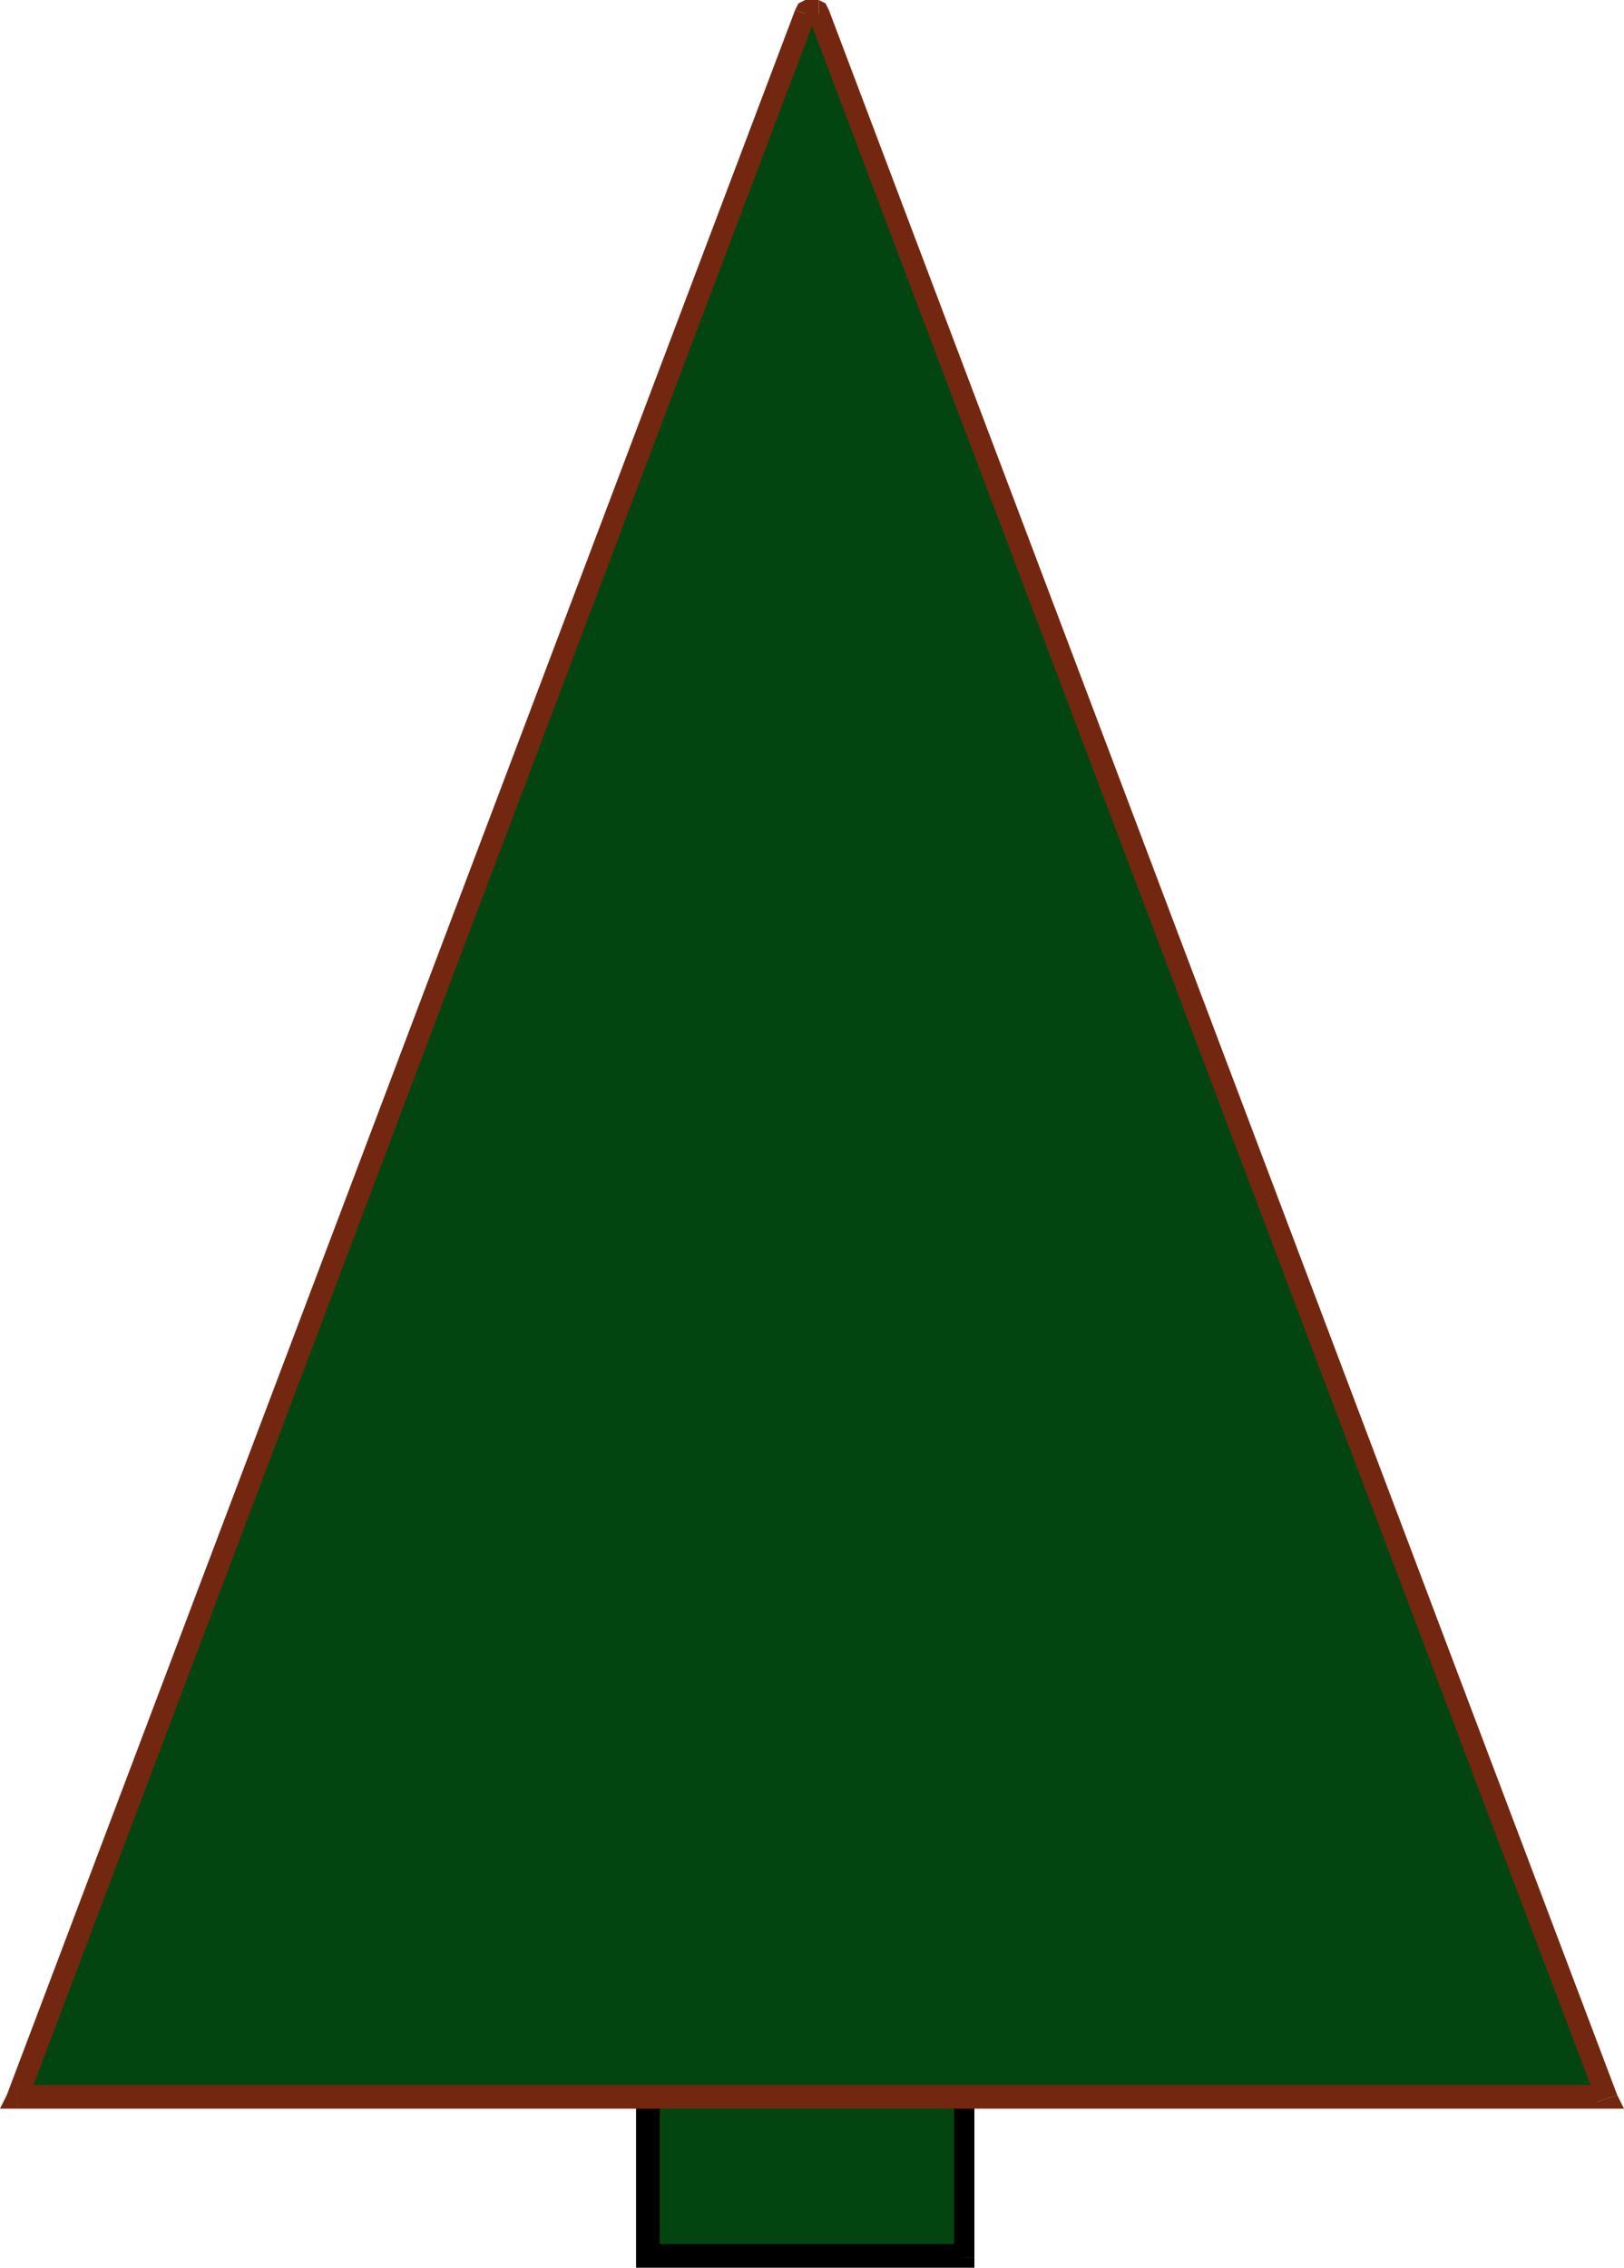 <svg xmlns="http://www.w3.org/2000/svg" width="4.8in" height="6.7in" fill-rule="evenodd" stroke-linecap="round" preserveAspectRatio="none" viewBox="0 0 480 670"><style>.pen1{stroke:none}.brush1{fill:#034510}.brush2{fill:#000}.brush3{fill:#732710}</style><path d="M285 667v-55h-93v55h93z" class="pen1 brush1"/><path d="m285 616-3-4v55h6v-55l-3-3 3 3v-3h-3v7z" class="pen1 brush2"/><path d="m195 612-3 4h93v-7h-93l-4 3 4-3h-4v3h7z" class="pen1 brush2"/><path d="m192 663 3 4v-55h-7v55l4 3-4-3v3h4v-7z" class="pen1 brush2"/><path d="m282 667 3-4h-93v7h93l3-3-3 3h3v-3h-6z" class="pen1 brush2"/><path d="M254 620h221L242 4h-4L5 620h249z" class="pen1 brush1"/><path d="m472 621 3-5H254v7h221l3-4-3 4h5l-2-4-6 2z" class="pen1 brush3"/><path d="m242 7-3-2 233 616 6-2L245 3l-3-3 3 3-1-2-2-1v7z" class="pen1 brush3"/><path d="m241 5-3 2h4V0h-4l-3 3 3-3-2 1-1 2 6 2z" class="pen1 brush3"/><path d="m5 616 3 5L241 5l-6-2L2 619l3 4-3-4-2 4h5v-7z" class="pen1 brush3"/><path d="M227 616H5v7h222v-7zm27 0h-27v7h27v-7z" class="pen1 brush3"/></svg>
